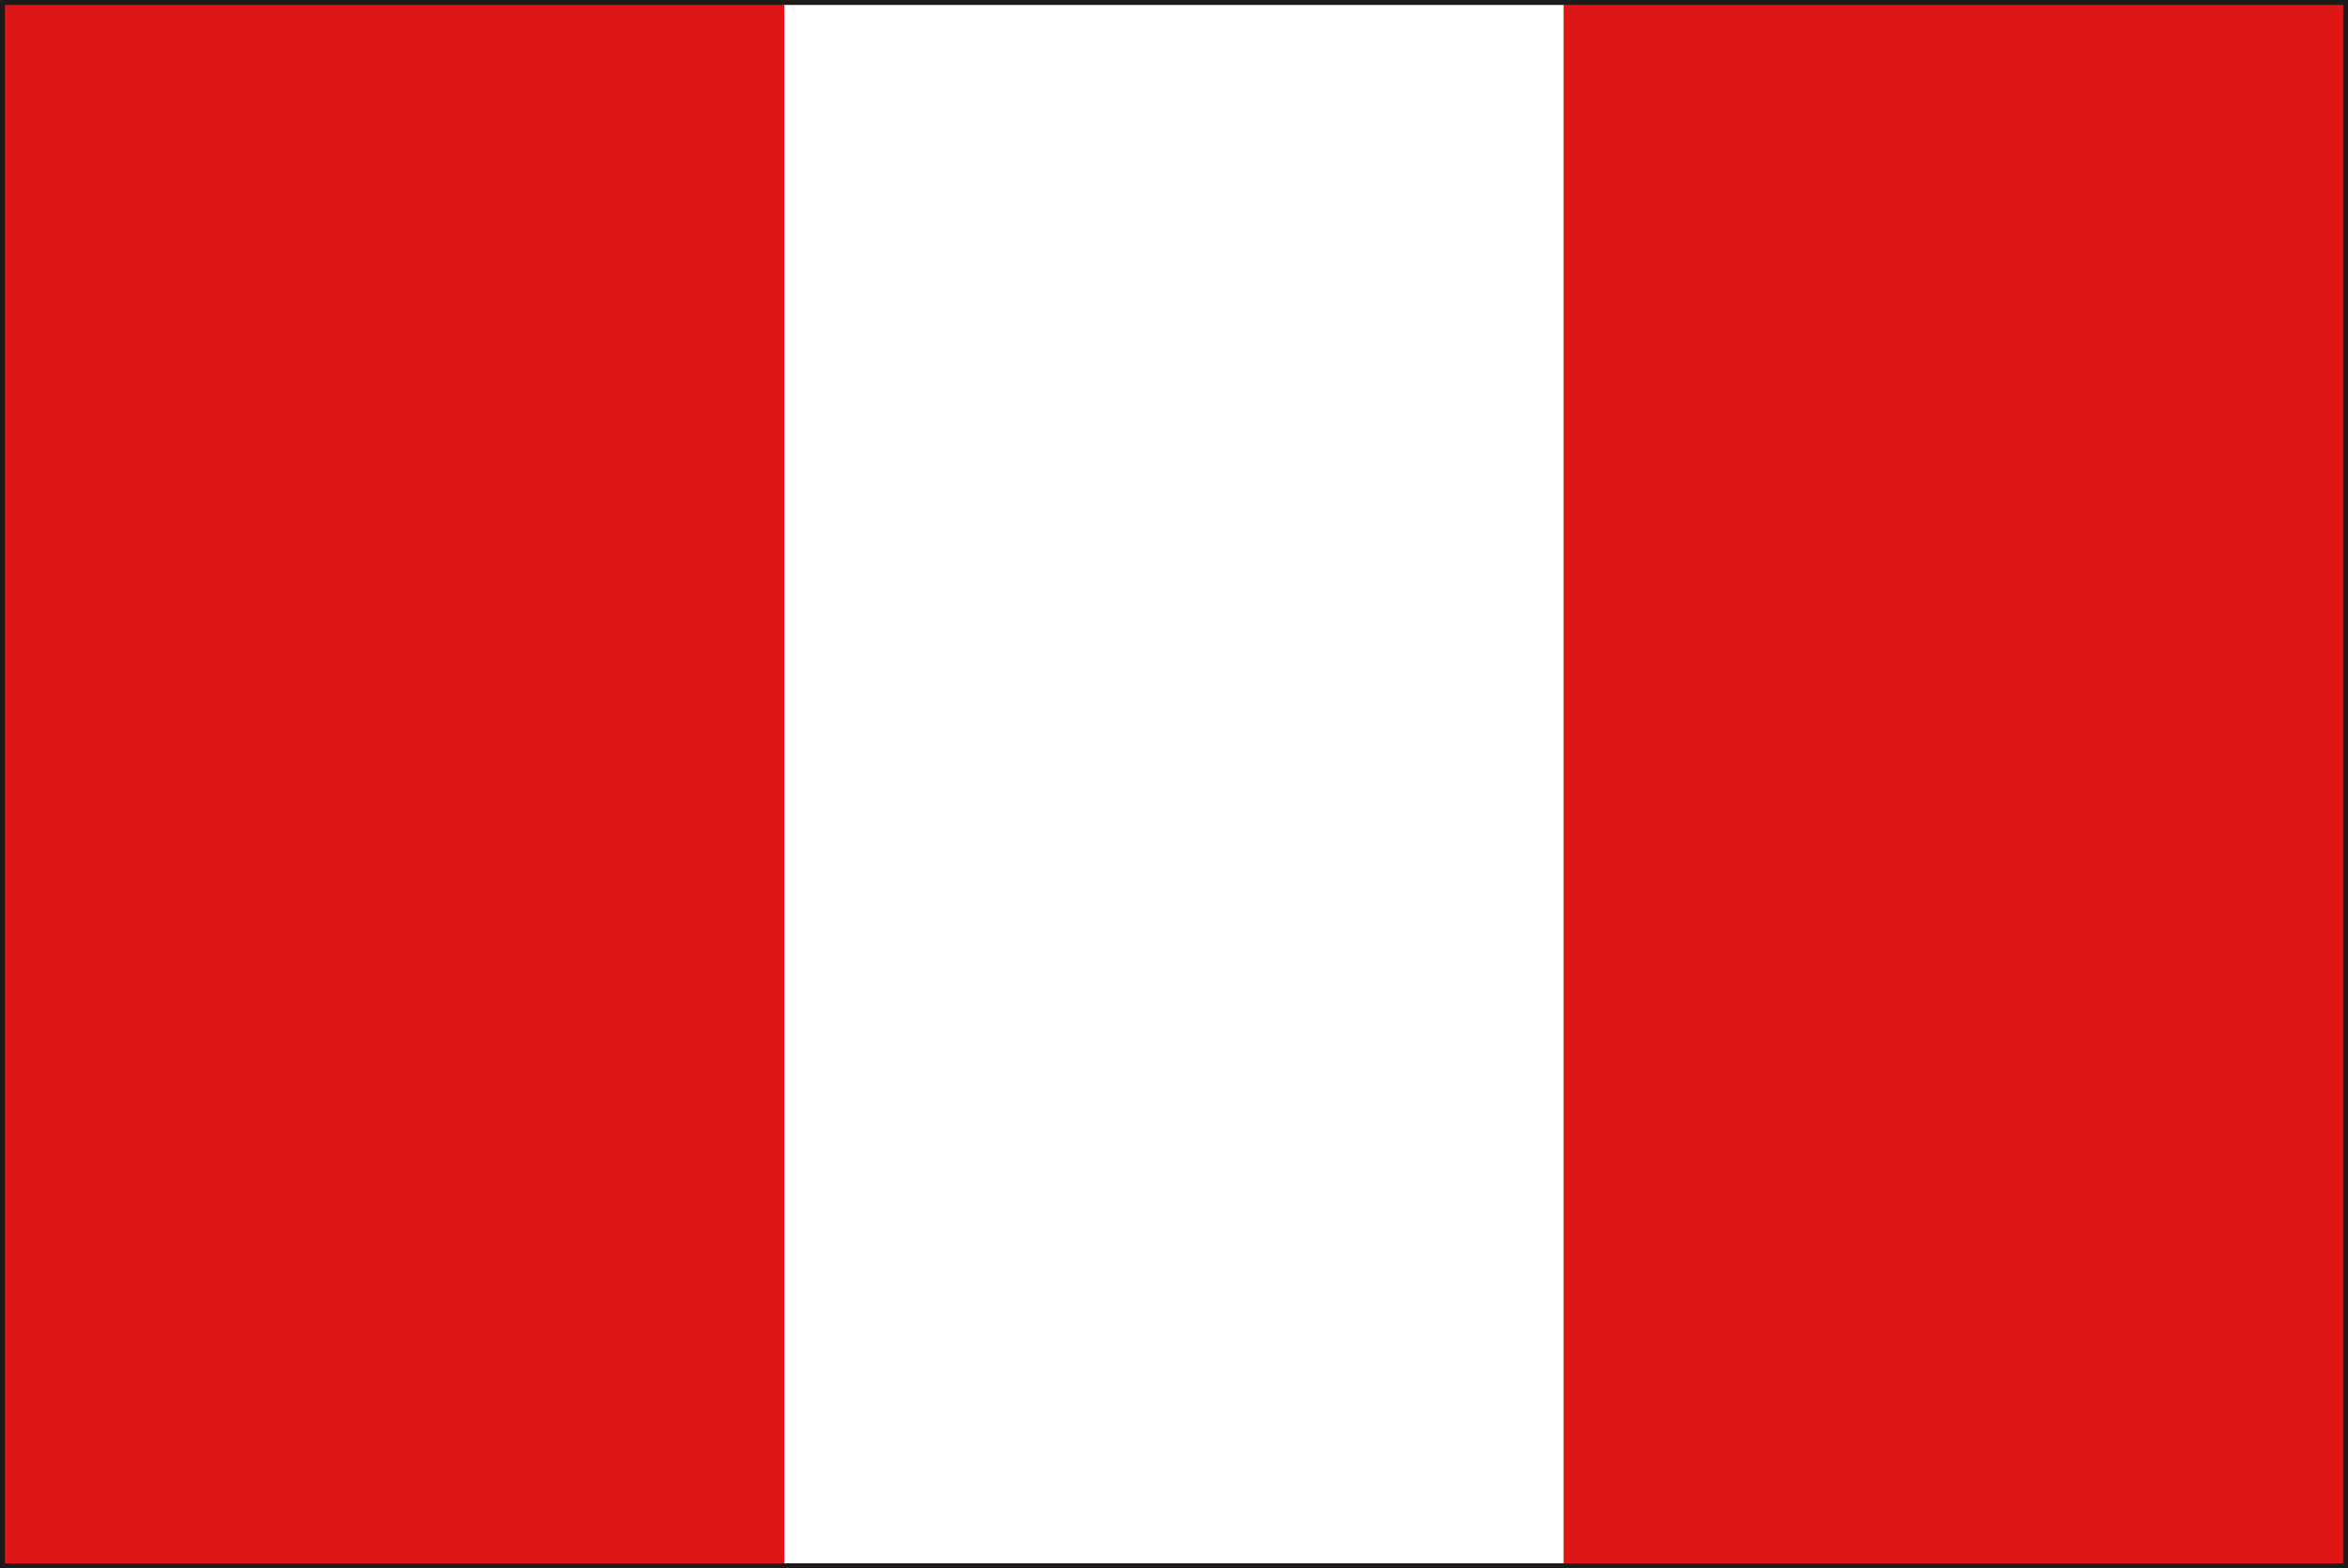<svg xmlns="http://www.w3.org/2000/svg" width="12.09mm" height="8.077mm" viewBox="0 0 34.27 22.895"><rect x="0" y="0" width="34.27" height="22.895" fill="#333333" stroke="none"/><g id="レイヤー_2" data-name="レイヤー 2"><g id="レイヤー_1-2" data-name="レイヤー 1"><path d="M0,22.895V0H34.27V22.895Zm34.199-.07v0ZM.142,22.753H34.128V.141H.142Z" style="fill:#1e191a"/><rect x="0.072" y="0.072" width="11.375" height="22.752" style="fill:#df1815"/><rect x="11.447" y="0.072" width="11.375" height="22.752" style="fill:#fff"/><rect x="22.822" y="0.072" width="11.377" height="22.752" style="fill:#df1815"/></g></g></svg>